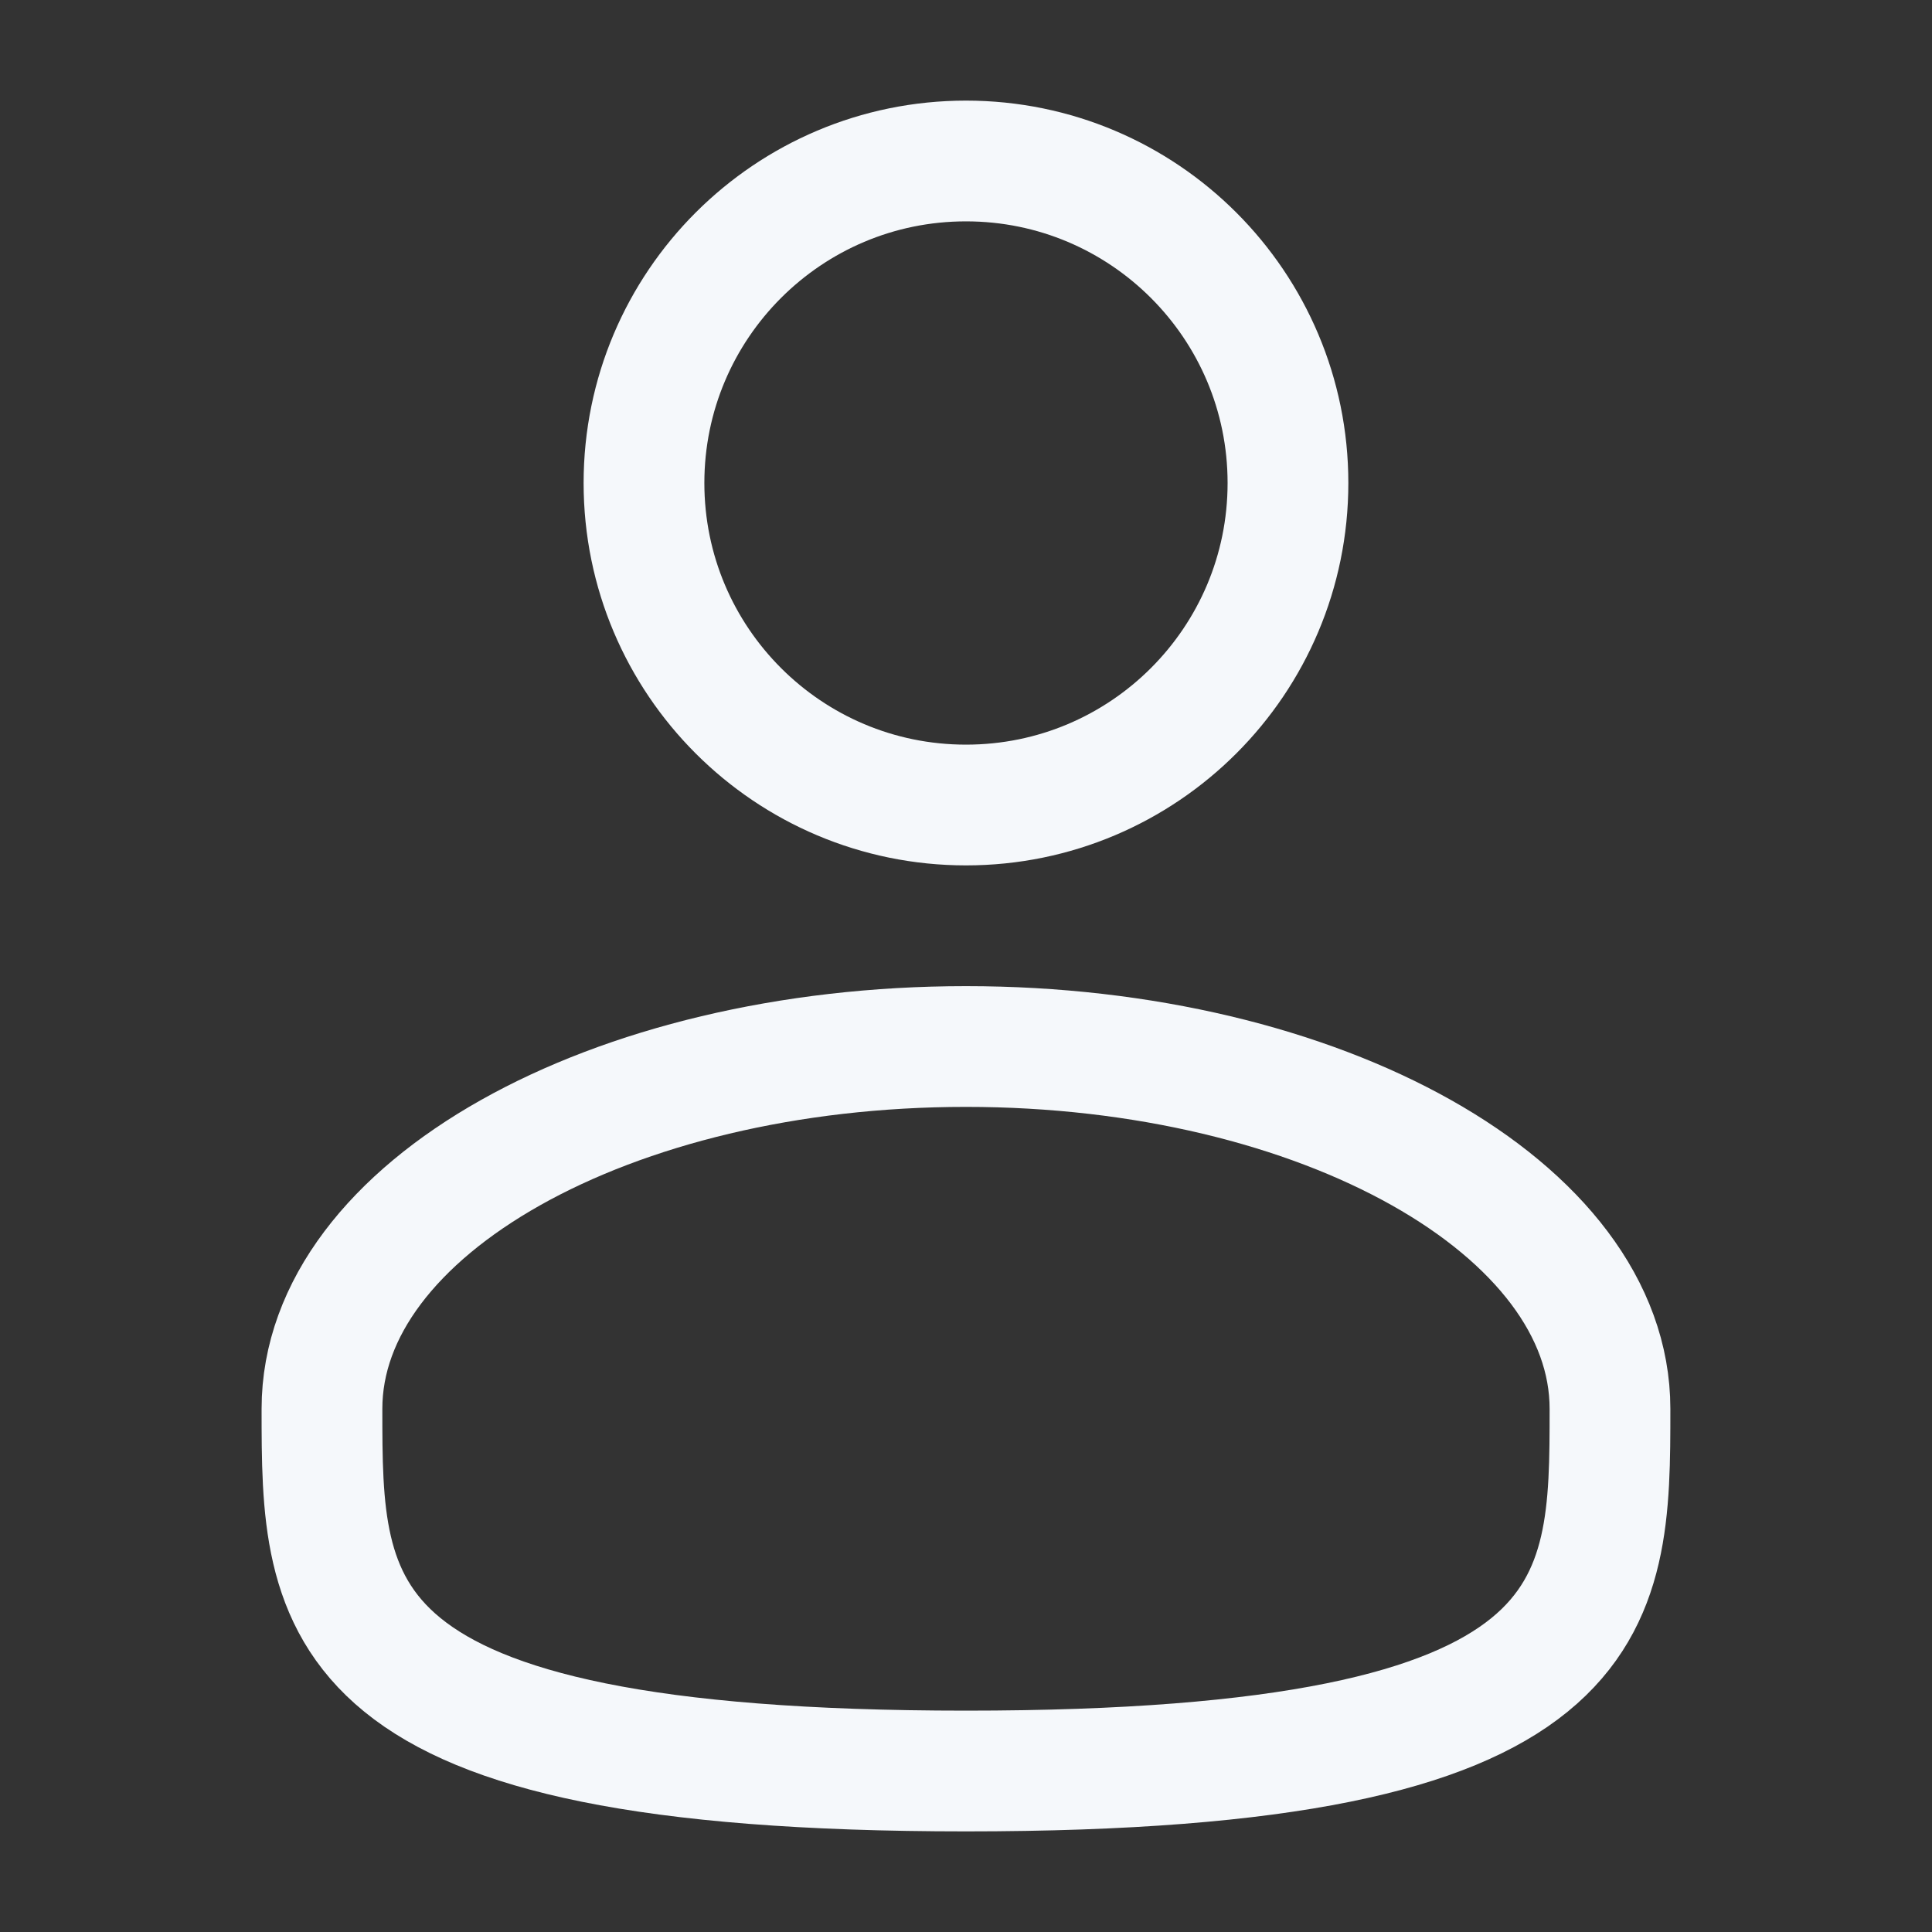 <svg width="40" height="40" viewBox="0 0 40 40" fill="none" xmlns="http://www.w3.org/2000/svg">
<rect x="0" y="0" width="40" height="40" fill="#333333" stroke="none"/>
<g clip-path="url(#clip0_57_13122)">
<path d="M20 16.667C23.682 16.667 26.666 13.682 26.666 10C26.666 6.318 23.682 3.333 20 3.333C16.318 3.333 13.333 6.318 13.333 10C13.333 13.682 16.318 16.667 20 16.667Z" stroke="#F5F8FB" stroke-width="2.5"/>
<path d="M33.333 29.167C33.333 33.309 33.333 36.667 19.999 36.667C6.666 36.667 6.666 33.309 6.666 29.167C6.666 25.025 12.636 21.667 19.999 21.667C27.363 21.667 33.333 25.025 33.333 29.167Z" stroke="#F5F8FB" stroke-width="2.5"/>
</g>
<defs>
<clipPath id="clip0_57_13122">
<rect width="40" height="40" fill="white"/>
</clipPath>
</defs>
</svg>
